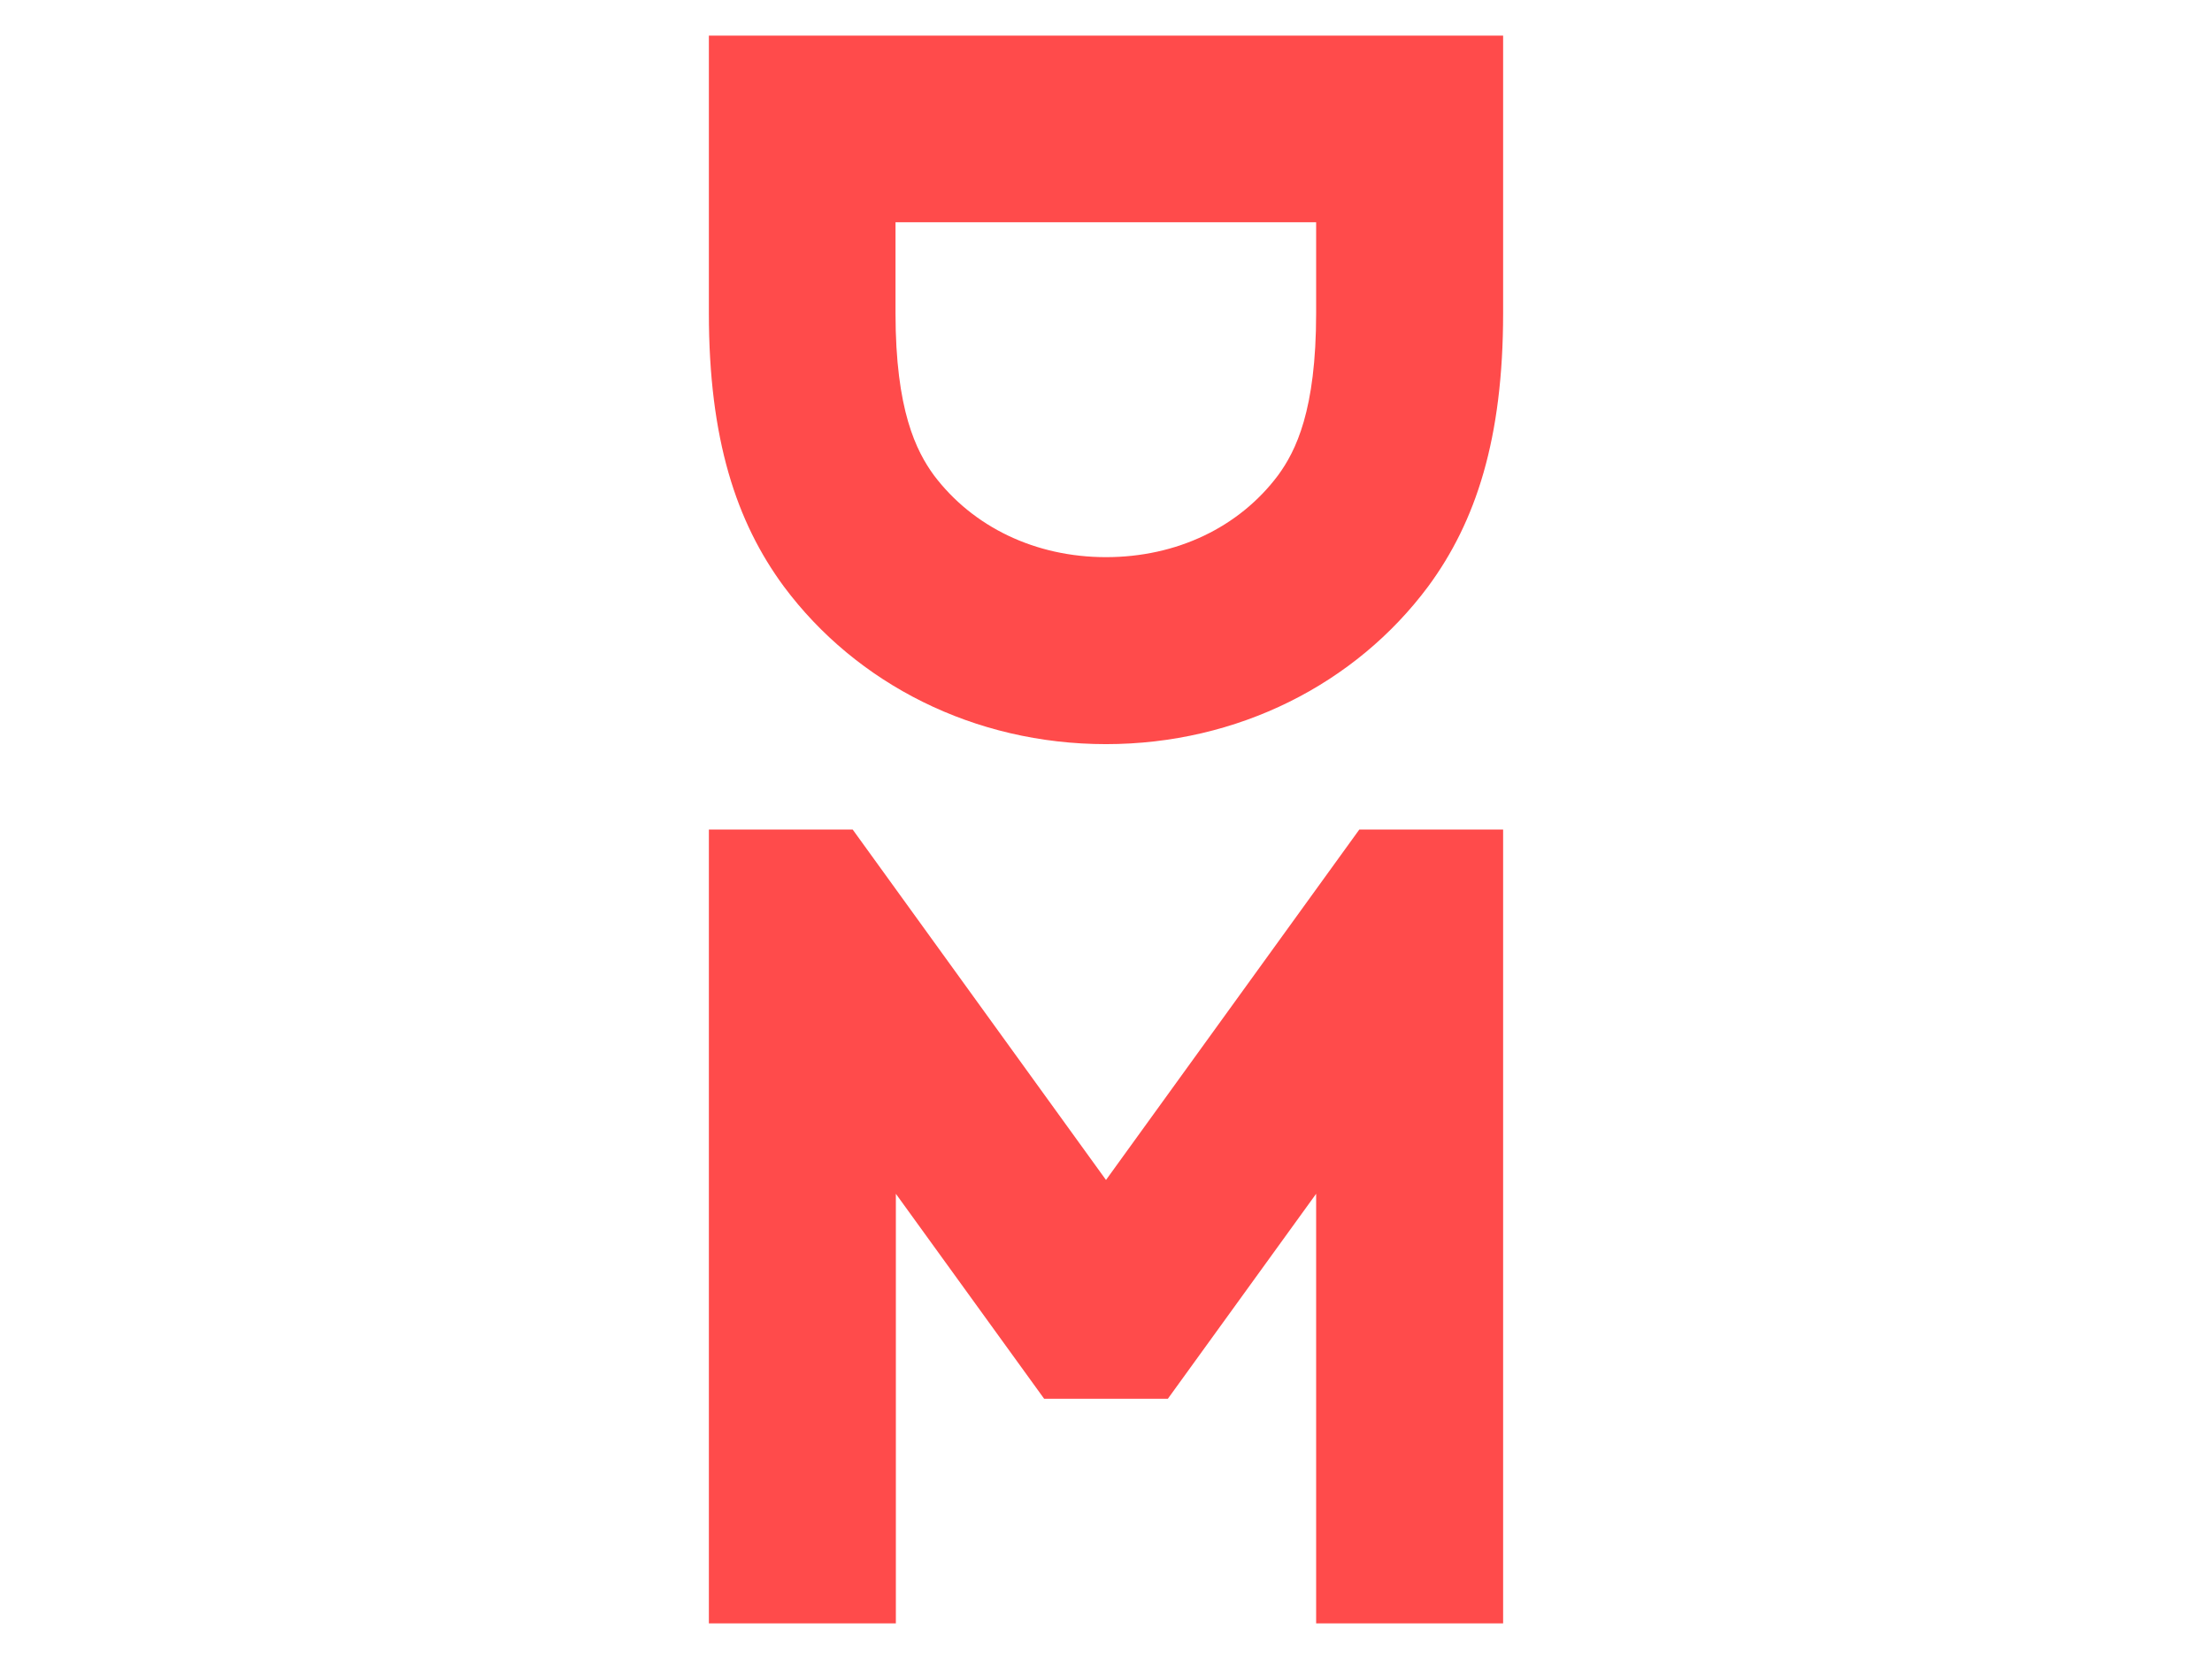 <?xml version="1.0" encoding="utf-8"?>
<!-- Generator: Adobe Illustrator 25.0.1, SVG Export Plug-In . SVG Version: 6.00 Build 0)  -->
<svg version="1.1" id="Lag_1" xmlns="http://www.w3.org/2000/svg" xmlns:xlink="http://www.w3.org/1999/xlink" x="0px" y="0px"
	 viewBox="0 0 640 480" style="enable-background:new 0 0 640 480;" xml:space="preserve">
<style type="text/css">
	.st0{fill:#FF4B4B;}
</style>
<path class="st0" d="M320,215.3L320,215.3c38.1,0,72.2-17.4,93.2-45.6C427,151,434.9,127,434.9,90.6V10.3H205.1v80.3
	c0,36.4,7.9,60.4,21.7,79.1C247.8,197.9,281.9,215.3,320,215.3z M380.8,64.3v26.3c0,28.2-5.9,39.9-11,46.9
	c-11.3,15.1-29.4,23.7-49.8,23.7l0,0c-20.4,0-38.5-8.7-49.8-23.7c-5.1-7-11.1-18.8-11.1-46.9V64.3H380.8z"/>
<polygon class="st0" points="337.9,404.7 380.8,345.4 380.8,469.7 434.9,469.7 434.9,240 393.3,240 320,341.4 246.7,240 205.1,240 
	205.1,469.7 259.2,469.7 259.2,345.4 302.1,404.7 "/>
</svg>
